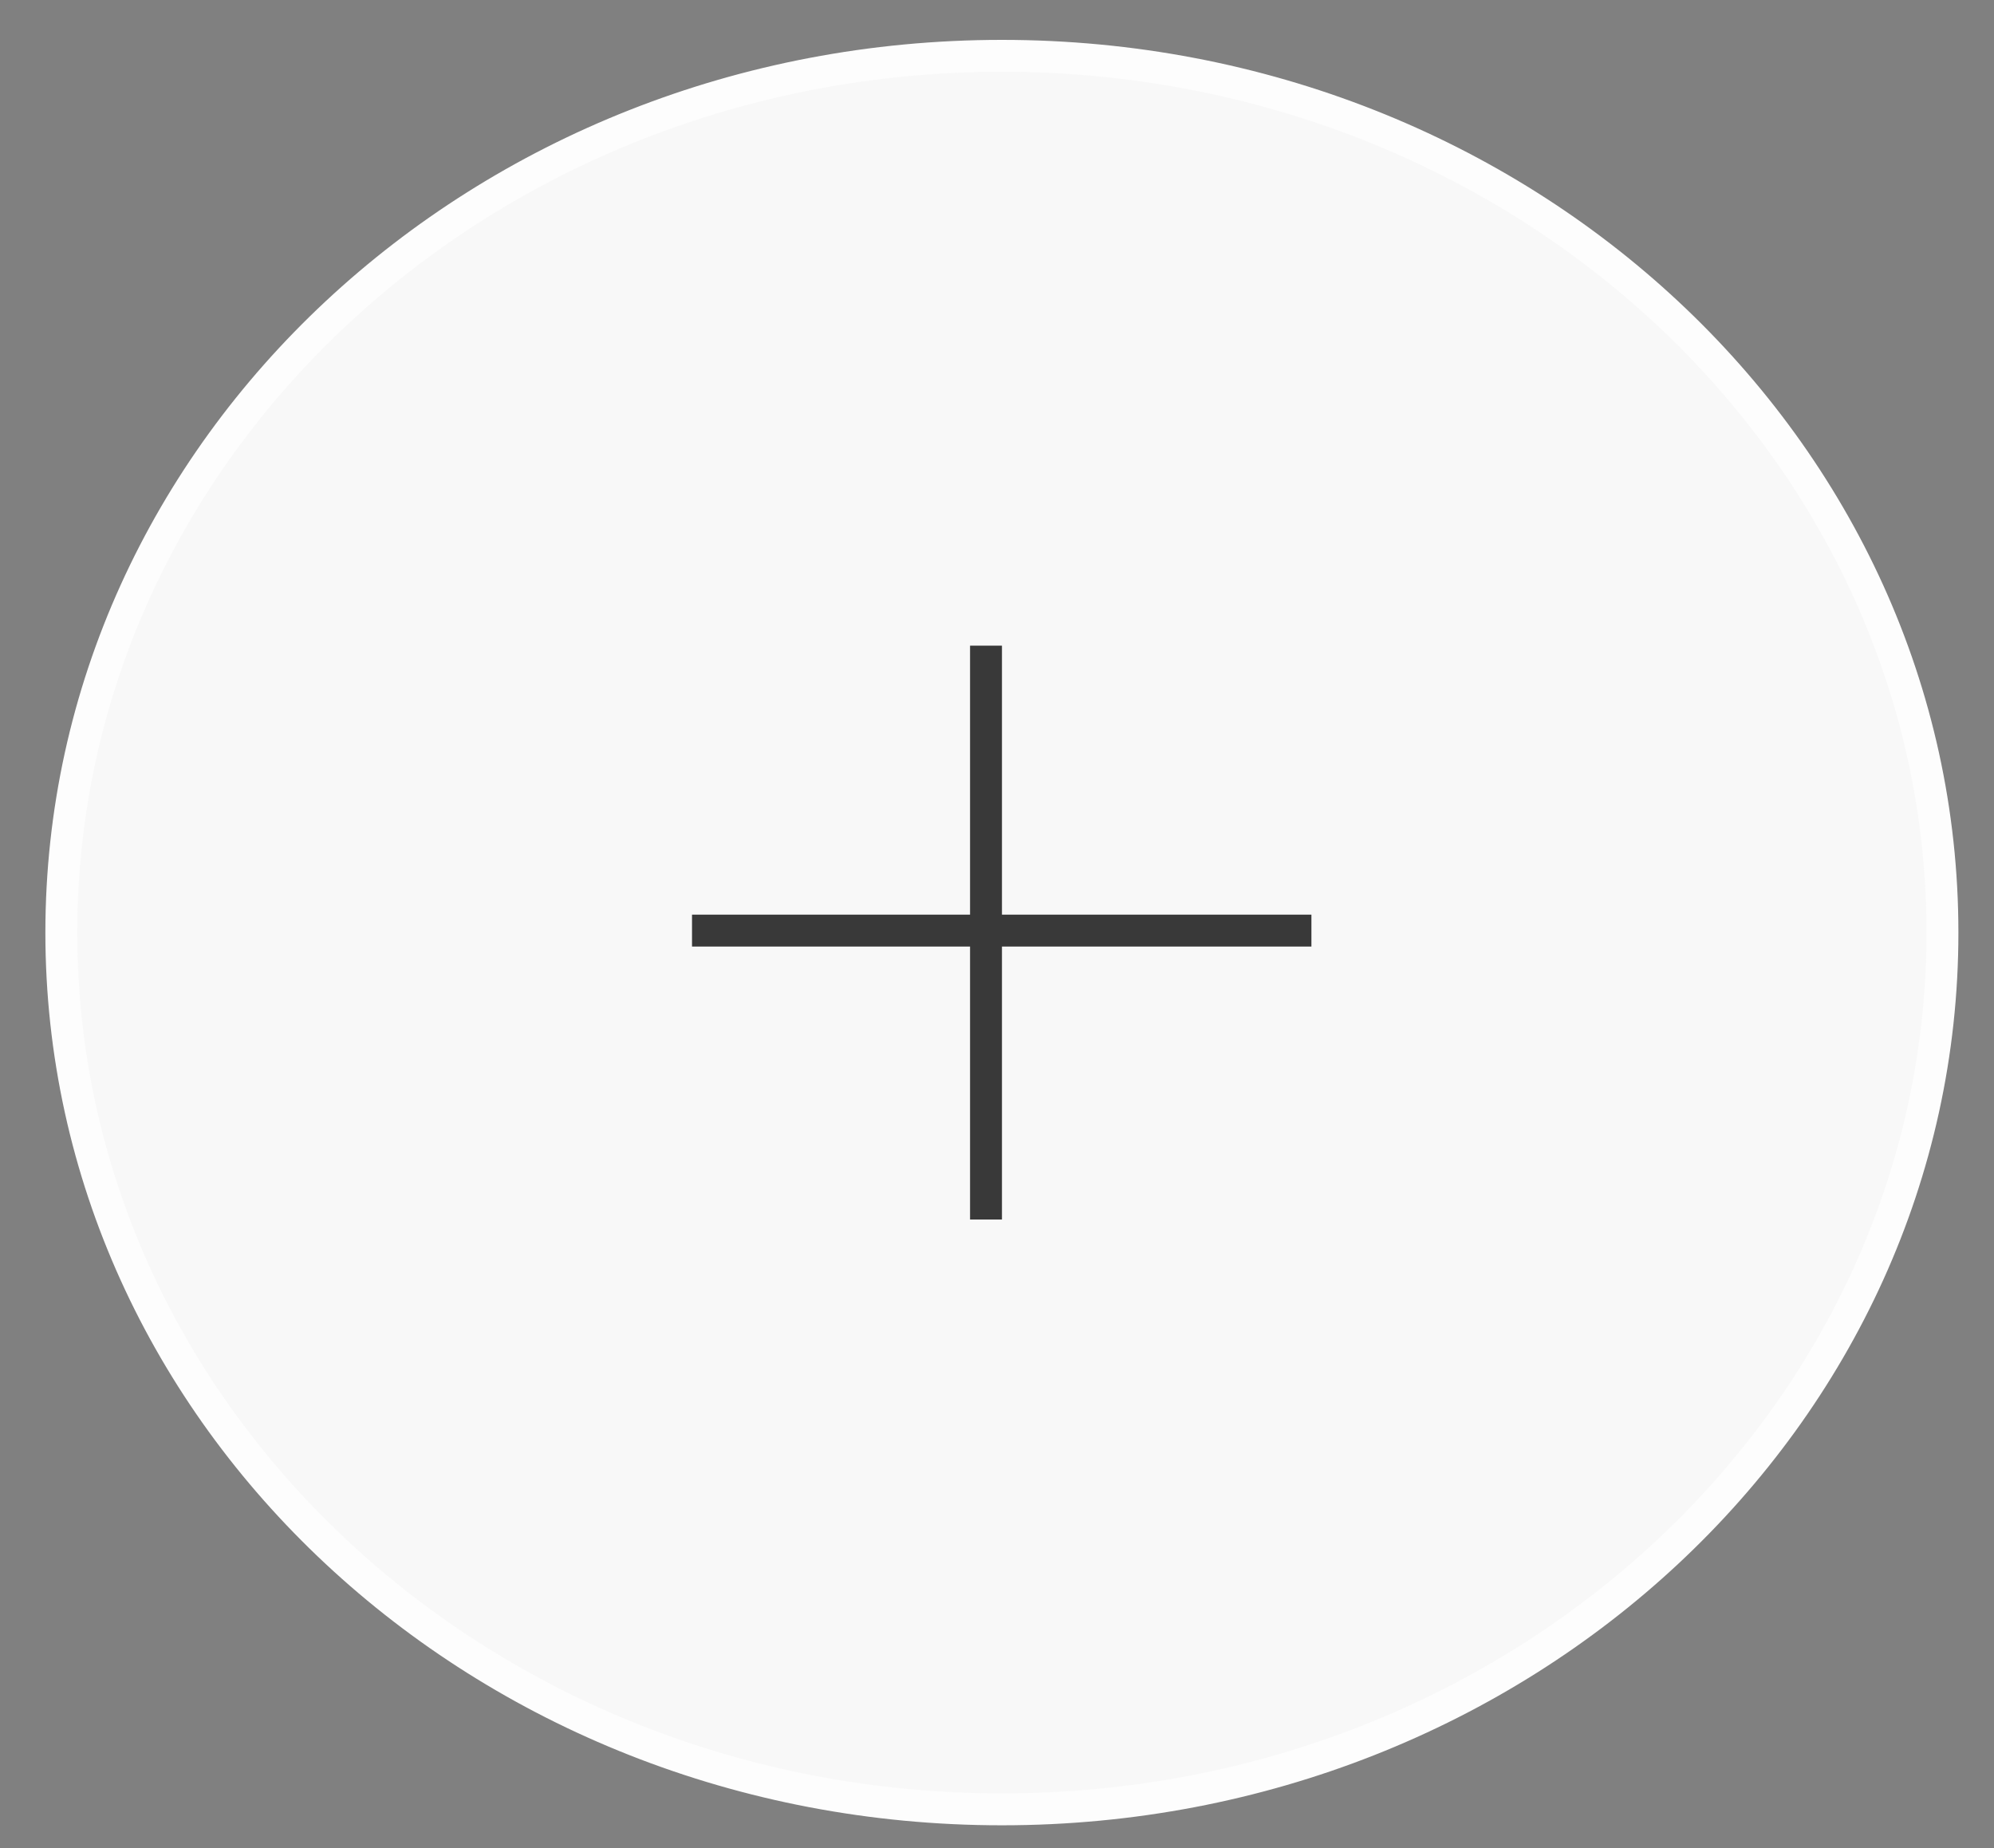 <?xml version="1.0" encoding="UTF-8"?> <svg xmlns="http://www.w3.org/2000/svg" width="41" height="38" viewBox="0 0 41 38" fill="none"><rect x="0" y="0" width="41" height="38" fill="#808080" stroke="none"/><path d="M39.94 19.176C39.94 29.112 31.303 37.204 20.601 37.204C9.898 37.204 1.261 29.112 1.261 19.176C1.261 9.241 9.898 1.148 20.601 1.148C31.303 1.148 39.94 9.241 39.94 19.176Z" fill="#F8F8F8" stroke="#FDFDFD" stroke-width="0.656"></path><line x1="26.965" y1="19.135" x2="14.229" y2="19.135" stroke="#393939" stroke-width="0.656"></line><line x1="20.274" y1="25.076" x2="20.274" y2="13.276" stroke="#393939" stroke-width="0.656"></line></svg> 